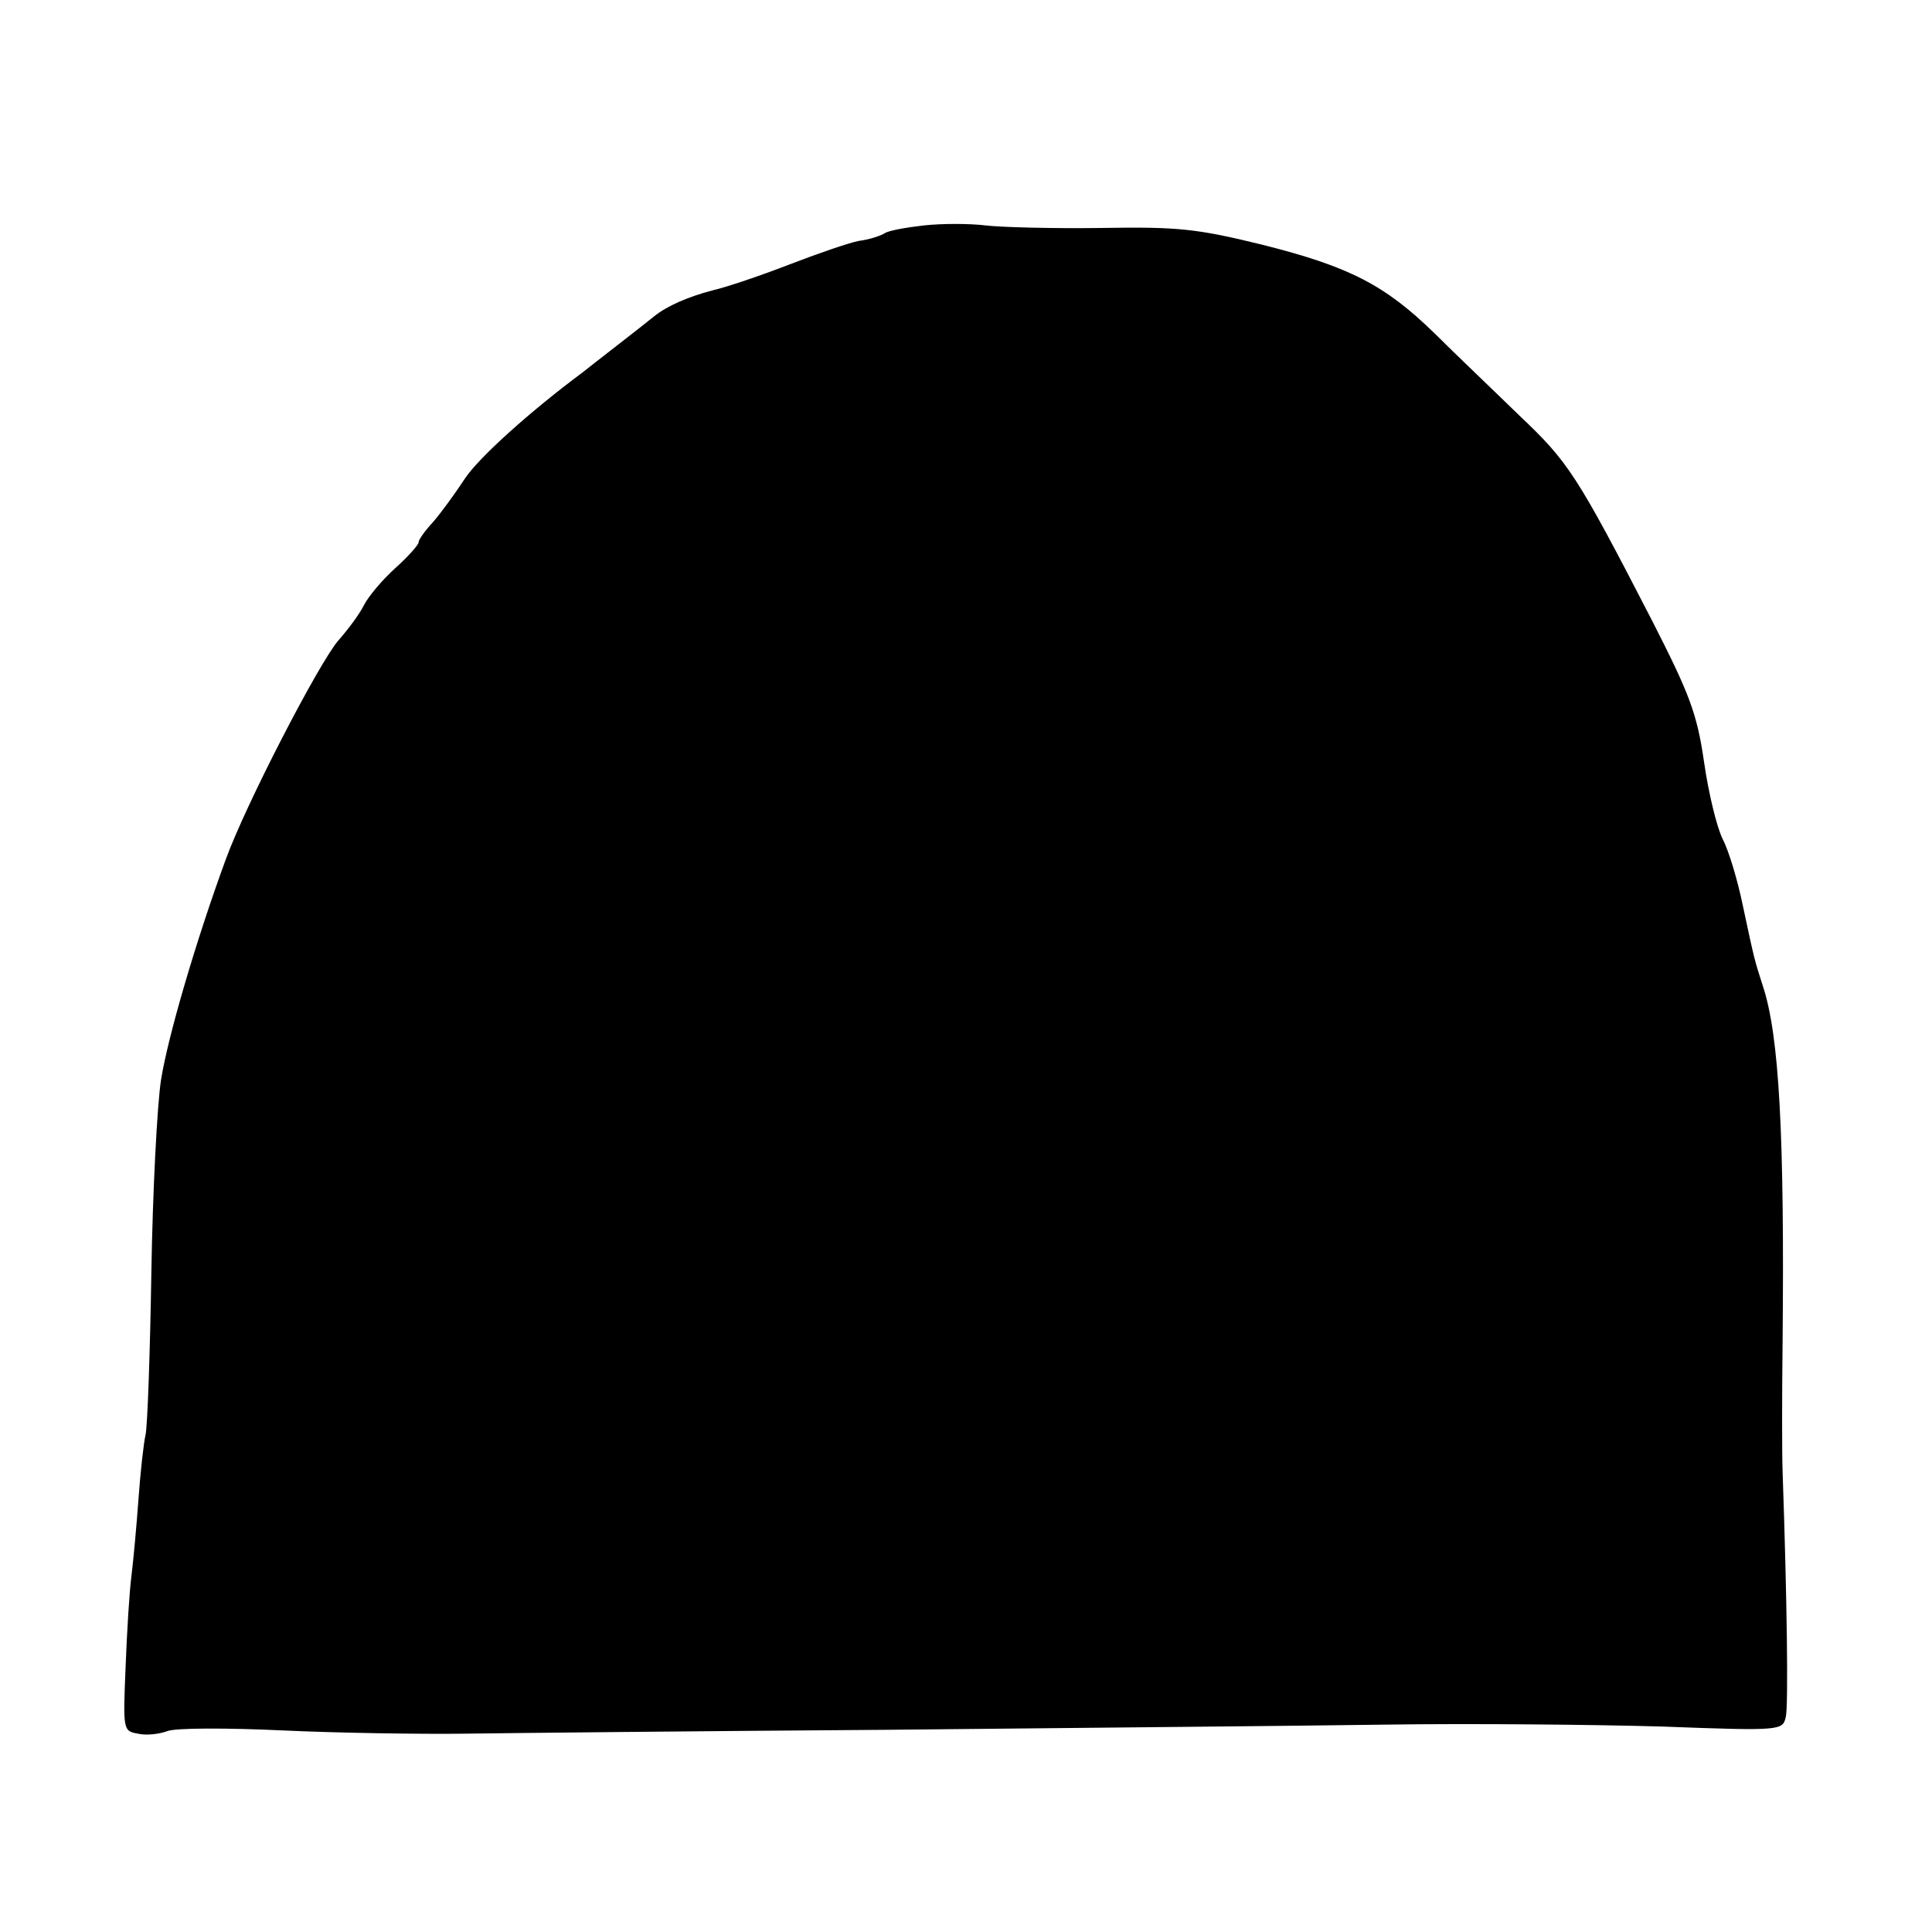 <?xml version="1.0" standalone="no"?>
<!DOCTYPE svg PUBLIC "-//W3C//DTD SVG 20010904//EN"
 "http://www.w3.org/TR/2001/REC-SVG-20010904/DTD/svg10.dtd">
<svg version="1.0" xmlns="http://www.w3.org/2000/svg"
 width="300pt" height="300pt" viewBox="0 0 300 300"
 preserveAspectRatio="xMidYMid meet">
<g transform="translate(0,300) scale(0.1,-0.1)"
fill="#000000" stroke="none">
<path d="M1435 2650 c-27 -3 -55 -8 -61 -12 -6 -4 -24 -10 -40 -12 -16 -3 -65
-20 -109 -37 -44 -17 -97 -35 -119 -40 -38 -10 -70 -24 -90 -40 -17 -14 -100
-78 -111 -87 -82 -61 -161 -132 -183 -165 -15 -23 -37 -53 -49 -67 -13 -14
-23 -28 -23 -32 0 -4 -16 -22 -36 -40 -20 -18 -42 -44 -49 -58 -7 -14 -25 -38
-40 -55 -30 -35 -144 -255 -175 -341 -45 -123 -89 -272 -100 -341 -6 -39 -13
-174 -15 -300 -2 -125 -6 -238 -9 -251 -3 -13 -8 -58 -11 -100 -3 -42 -8 -96
-11 -120 -3 -23 -7 -87 -9 -141 -4 -97 -4 -99 19 -103 12 -3 33 -1 46 4 13 5
93 5 179 1 86 -4 215 -6 286 -5 72 1 366 4 655 6 289 3 635 6 770 8 135 2 329
0 432 -3 185 -7 186 -6 191 15 4 18 2 180 -5 381 -1 28 -1 118 0 200 3 321 -5
478 -31 555 -13 41 -12 36 -31 125 -8 39 -22 85 -31 102 -9 18 -22 71 -29 120
-11 76 -23 106 -80 218 -118 229 -131 248 -207 320 -40 39 -99 95 -131 127
-78 76 -133 104 -268 138 -102 25 -131 28 -250 26 -74 -1 -155 1 -180 4 -25 3
-67 3 -95 0z"/>
</g>
</svg>
